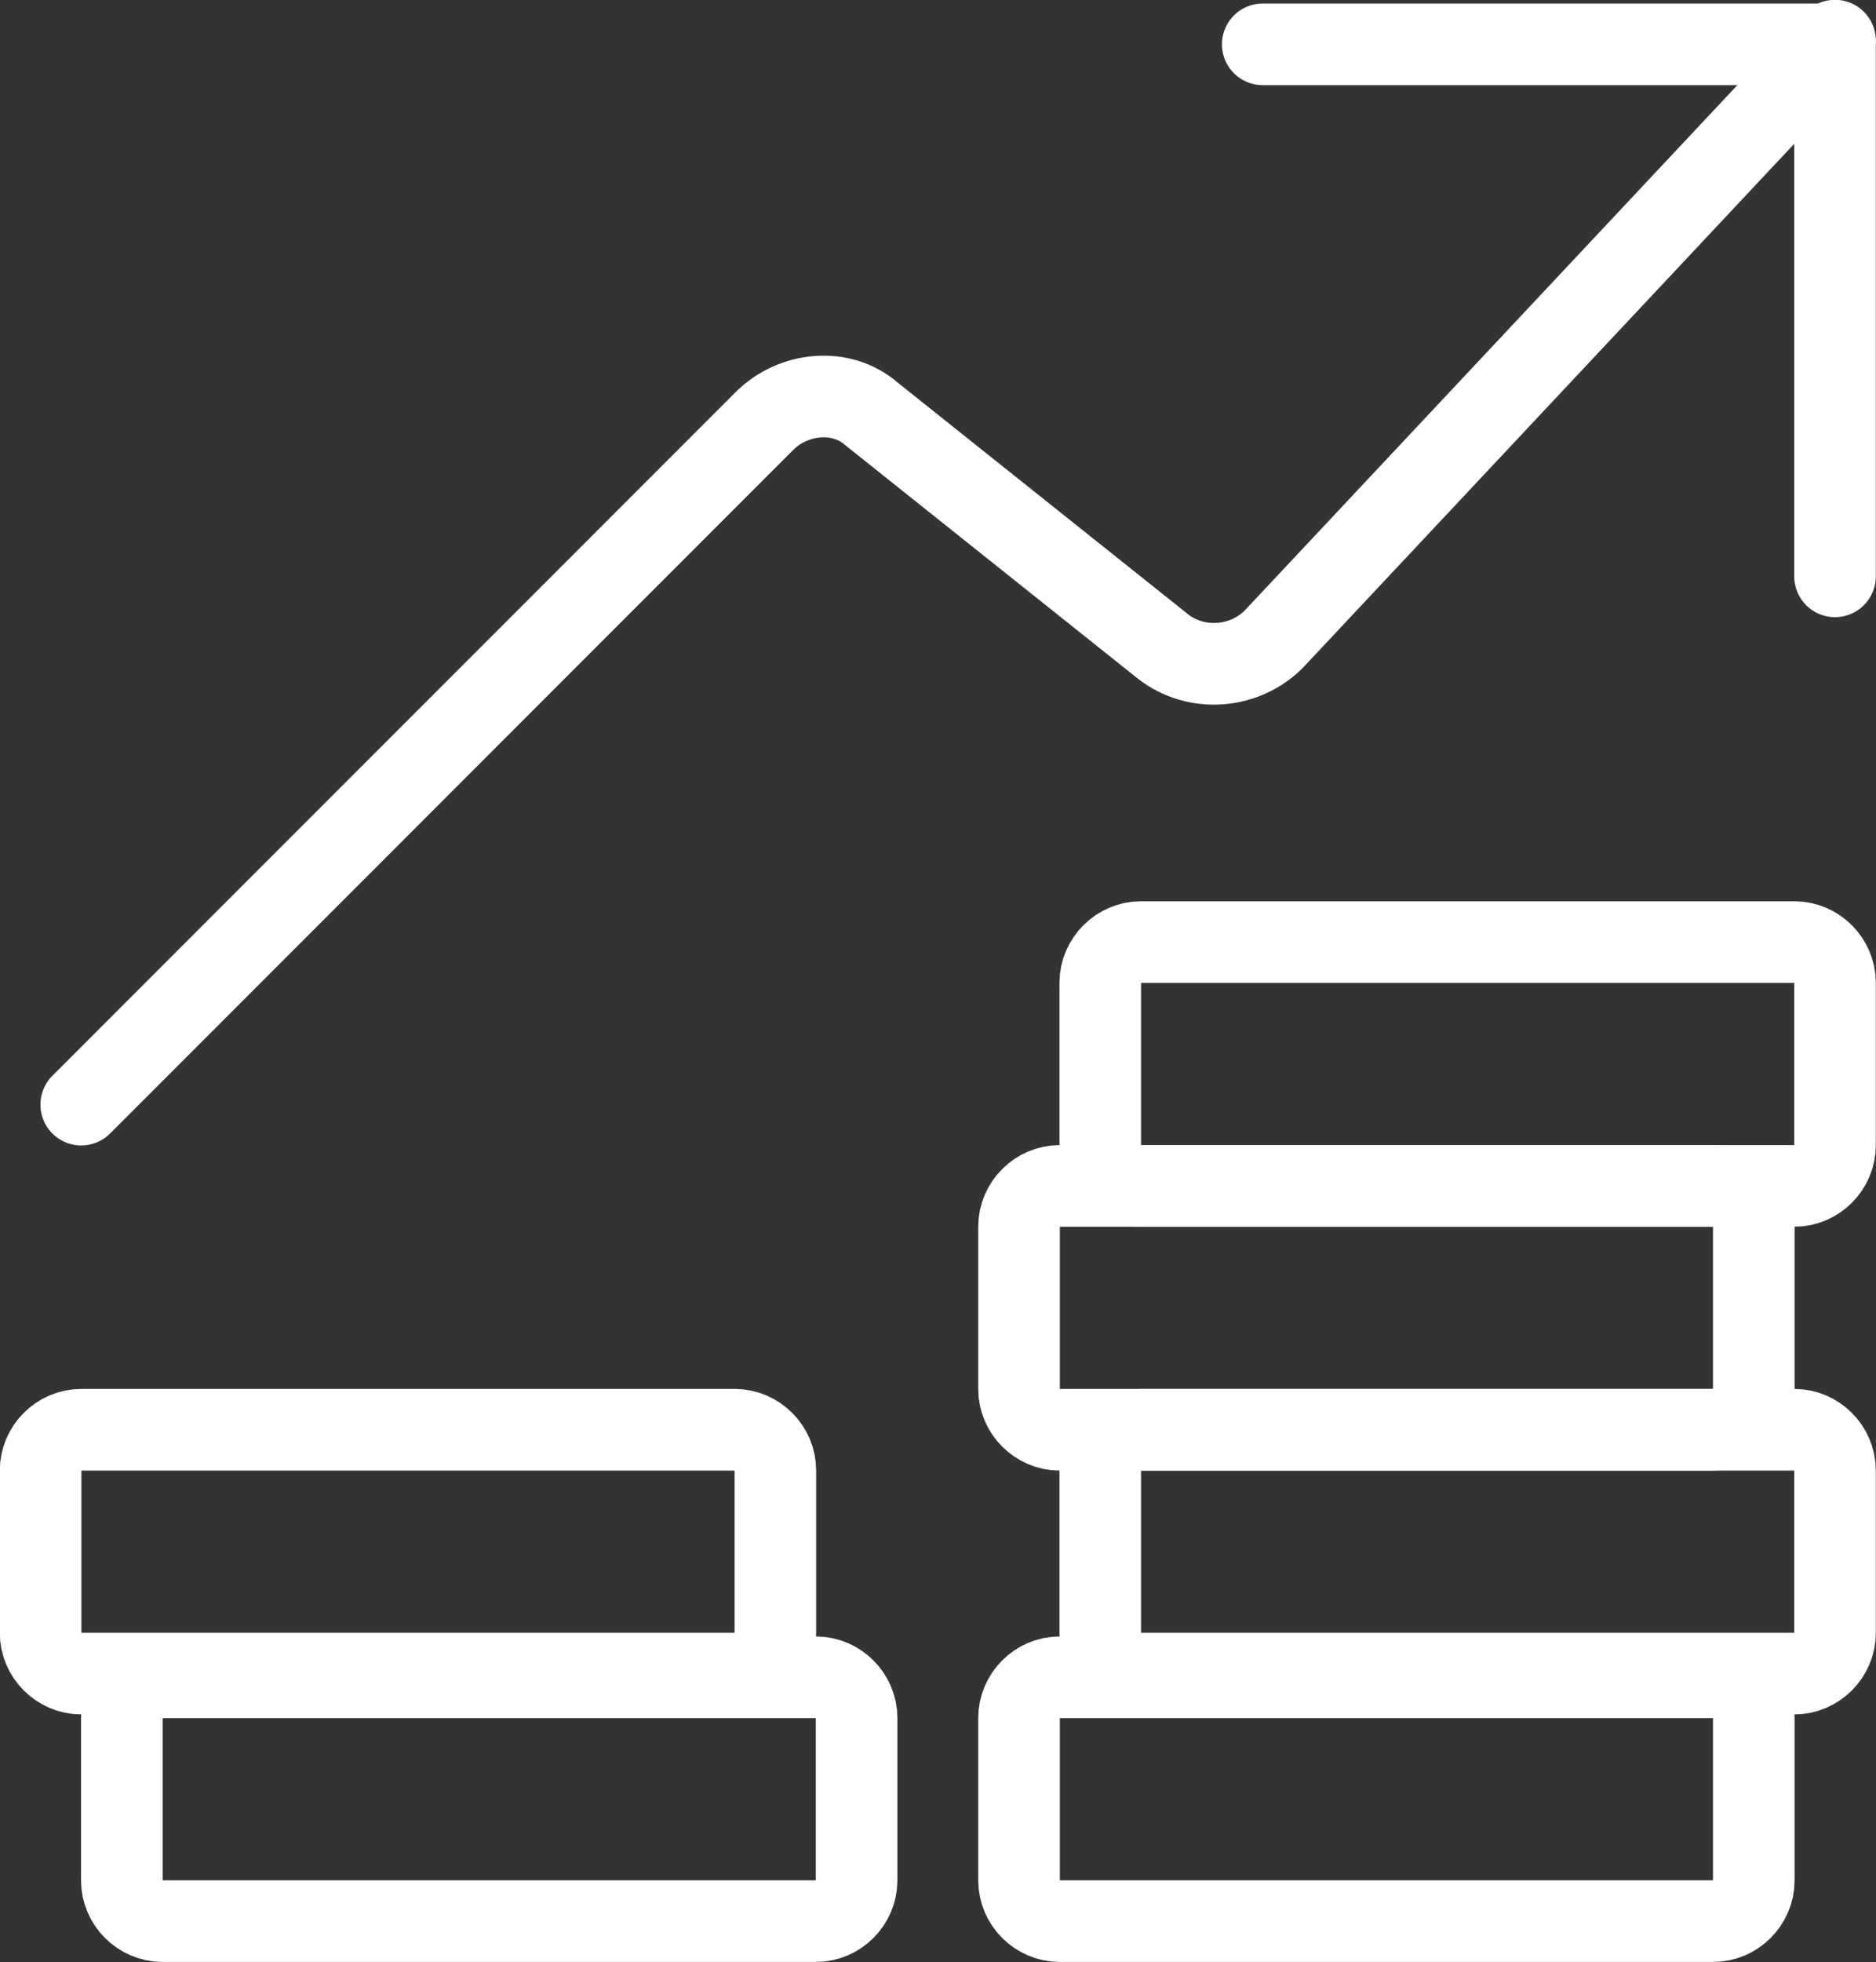 <?xml version="1.0" encoding="UTF-8"?>
<svg id="Layer_1" data-name="Layer 1" xmlns="http://www.w3.org/2000/svg" viewBox="0 0 50.81 53.11">
  <rect x="0" y="0" width="50.81" height="53.11" fill="#333333" stroke="none"/>
  <defs>
    <style>
      .cls-1 {
        fill: none;
        stroke: #fff;
        stroke-linecap: round;
        stroke-linejoin: round;
        stroke-width: 2.21px;
      }
    </style>
  </defs>
  <path class="cls-1" d="M48.6,25.5c.6,0,1.1.5,1.1,1.1v4.4c0,.6-.5,1.1-1.1,1.1h-17.7c-.6,0-1.1-.5-1.1-1.1v-4.4c0-.6.5-1.1,1.1-1.1h17.7Z"/>
  <path class="cls-1" d="M46.4,32.1c.6,0,1.1.5,1.1,1.1v4.4c0,.6-.5,1.1-1.1,1.1h-17.7c-.6,0-1.1-.5-1.1-1.1v-4.4c0-.6.5-1.1,1.1-1.1h17.7Z"/>
  <path class="cls-1" d="M48.6,38.7c.6,0,1.1.5,1.1,1.1v4.4c0,.6-.5,1.1-1.1,1.1h-17.7c-.6,0-1.1-.5-1.1-1.1v-4.4c0-.6.5-1.1,1.1-1.1h17.7Z"/>
  <path class="cls-1" d="M46.4,45.4c.6,0,1.1.5,1.1,1.1v4.4c0,.6-.5,1.1-1.1,1.1h-17.7c-.6,0-1.1-.5-1.1-1.1v-4.4c0-.6.5-1.1,1.1-1.1h17.7Z"/>
  <path class="cls-1" d="M19.9,38.7c.6,0,1.1.5,1.1,1.1v4.4c0,.6-.5,1.1-1.1,1.1H2.2c-.6,0-1.1-.5-1.1-1.1v-4.4c0-.6.5-1.1,1.1-1.1h17.7Z"/>
  <path class="cls-1" d="M22.1,45.4c.6,0,1.1.5,1.1,1.1v4.4c0,.6-.5,1.1-1.1,1.1H4.4c-.6,0-1.1-.5-1.1-1.1v-4.4c0-.6.5-1.1,1.1-1.1h17.7Z"/>
  <path class="cls-1" d="M2.2,29.9L20.7,11.4c.8-.8,2.1-.9,2.9-.2l7.9,6.3c.9.7,2.2.6,3-.2L49.7,1.1"/>
  <path class="cls-1" d="M34.2,1.2h15.5v14.4"/>
</svg>